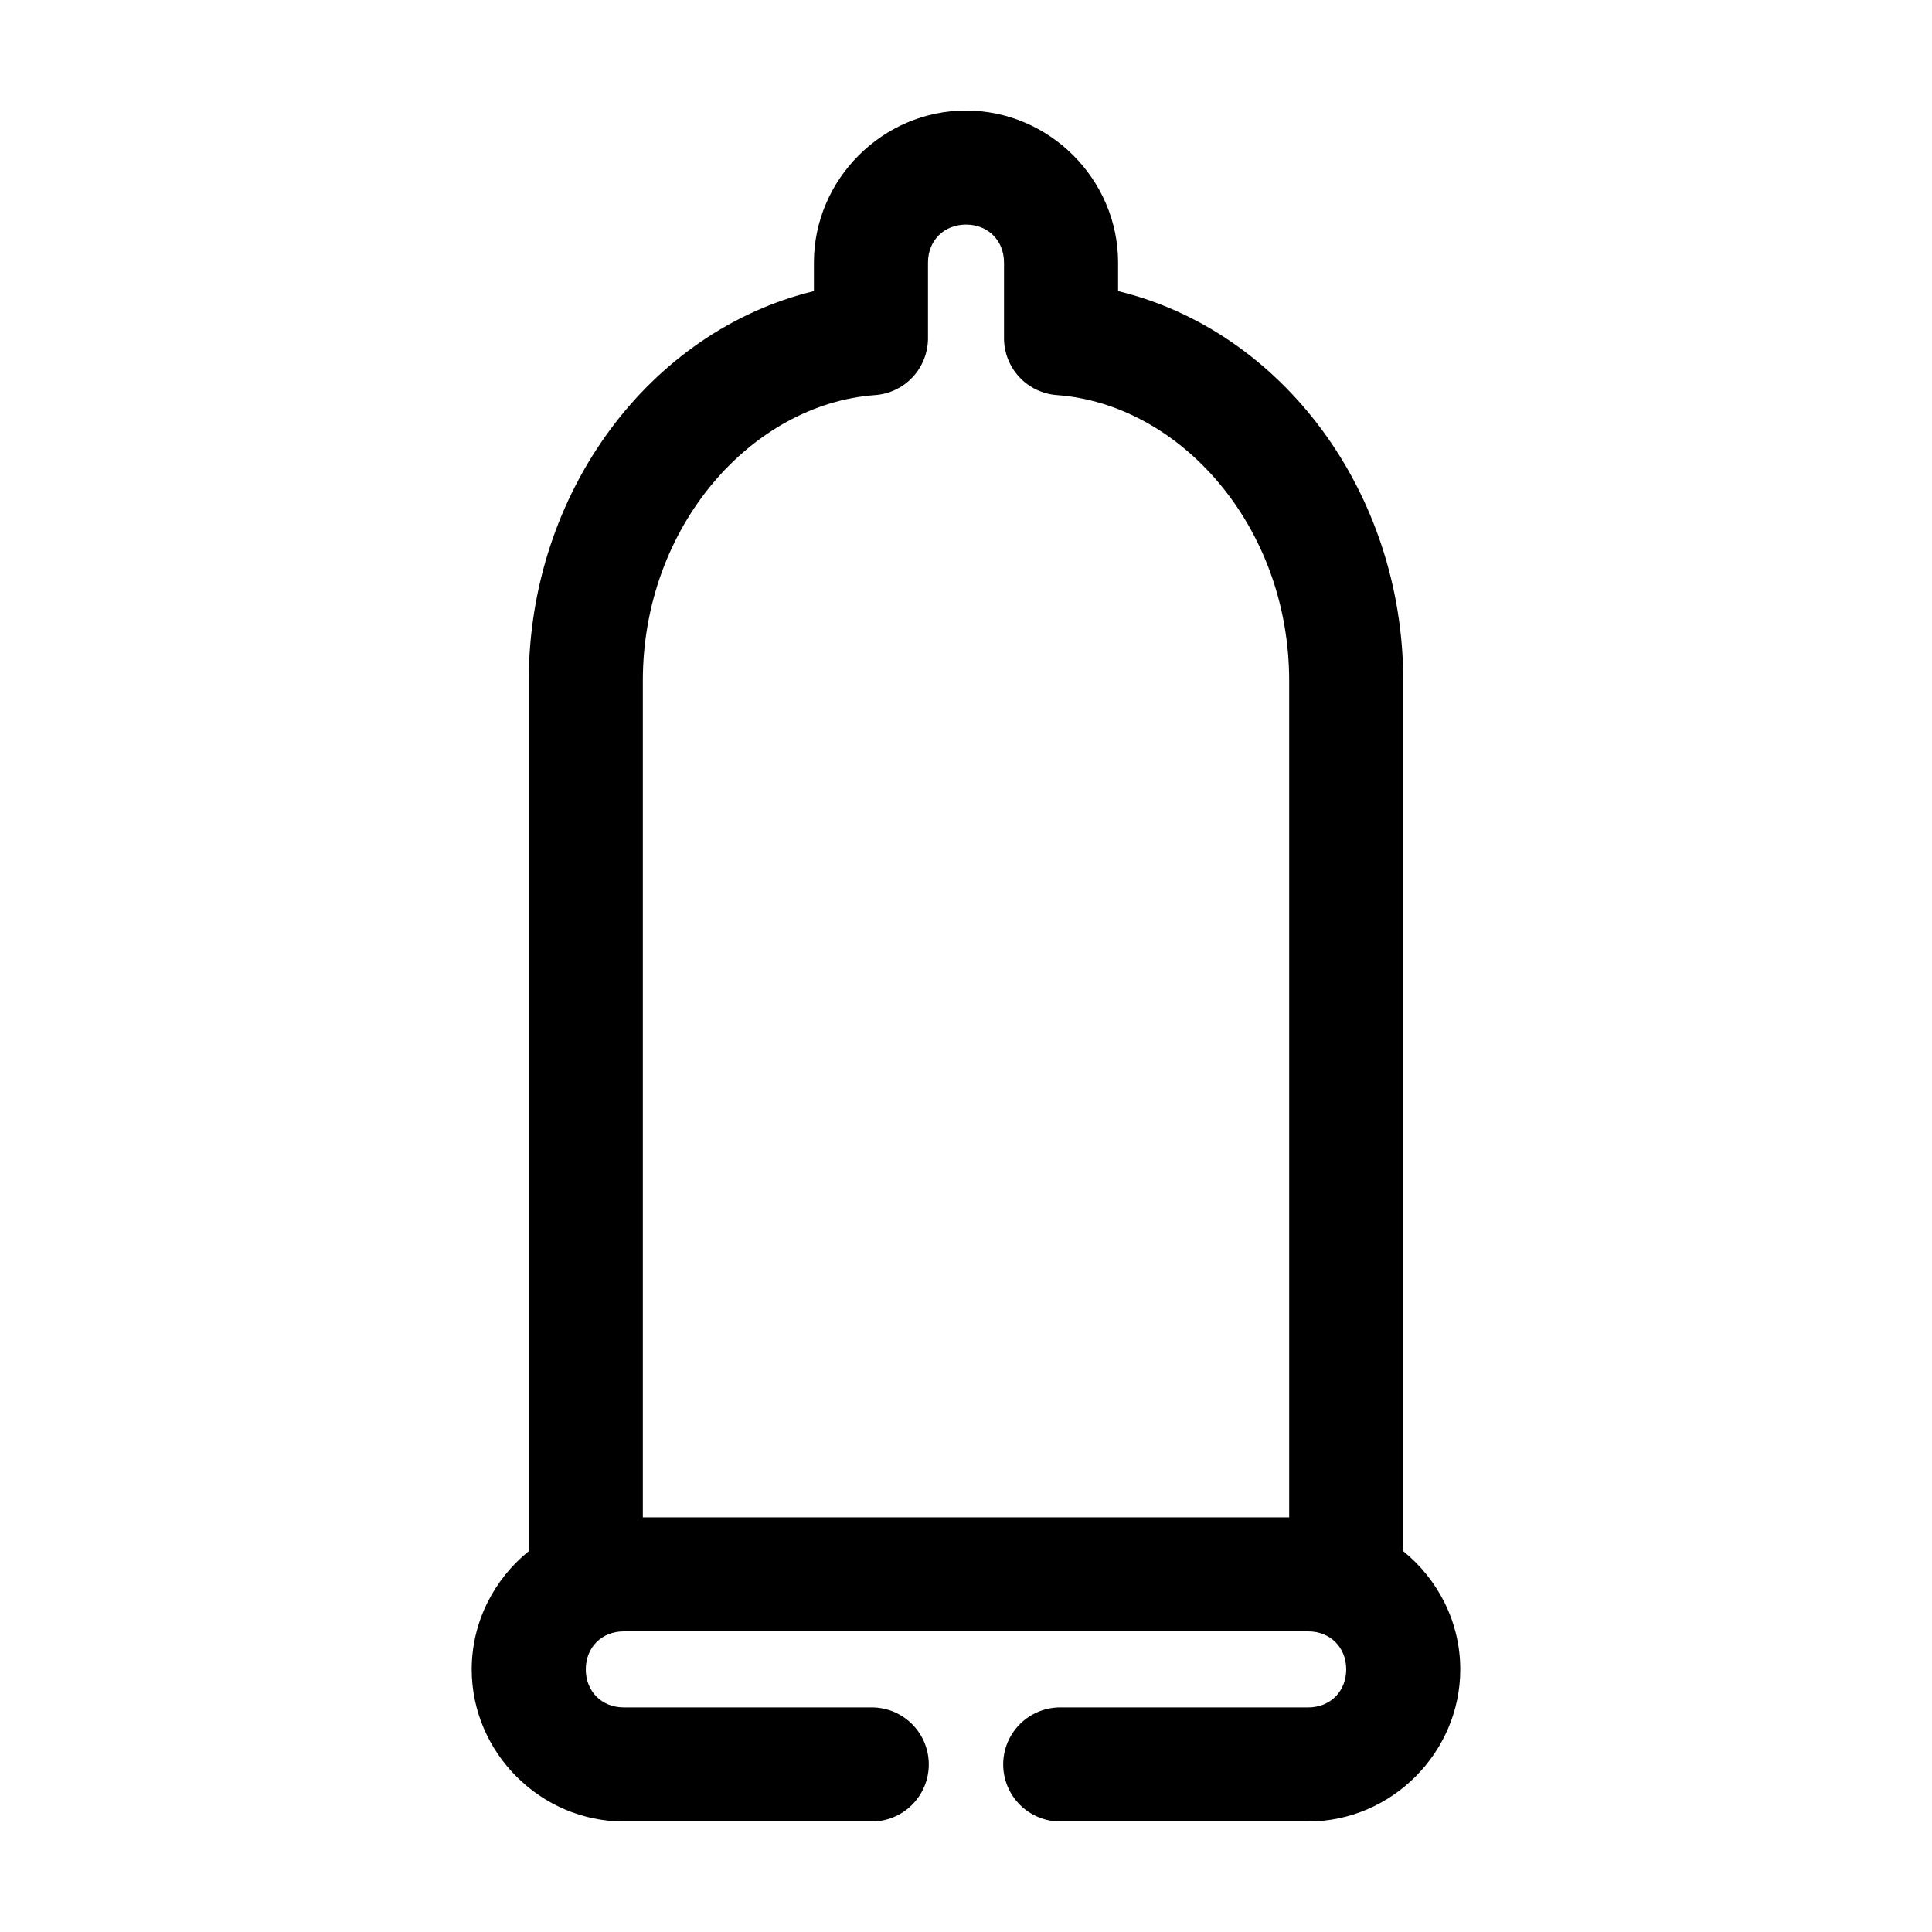 <?xml version="1.0" encoding="UTF-8"?>
<!-- Uploaded to: ICON Repo, www.iconrepo.com, Generator: ICON Repo Mixer Tools -->
<svg fill="#000000" width="800px" height="800px" version="1.1" viewBox="144 144 512 512" xmlns="http://www.w3.org/2000/svg">
 <path d="m400 173.29c-22.07 0-40.305 18.238-40.305 40.305v7.555c-43.355 10.48-75.574 53.195-75.574 103.28v230.65c-9.176 7.422-15.113 18.758-15.113 31.328 0 22.07 18.238 40.305 40.305 40.305h65.496c4.047 0.059 7.945-1.508 10.824-4.348 2.883-2.84 4.504-6.719 4.504-10.766s-1.621-7.922-4.504-10.762c-2.879-2.844-6.777-4.41-10.824-4.352h-65.496c-5.844 0-10.074-4.234-10.074-10.078s4.231-10.074 10.074-10.074h181.37c5.844 0 10.078 4.231 10.078 10.074s-4.234 10.078-10.078 10.078h-65.496c-4.043-0.059-7.945 1.508-10.824 4.352-2.883 2.84-4.504 6.715-4.504 10.762s1.621 7.926 4.504 10.766c2.879 2.84 6.781 4.406 10.824 4.348h65.496c22.066 0 40.305-18.234 40.305-40.305 0-12.57-5.938-23.906-15.113-31.328v-230.65c0-50.086-32.219-92.801-75.57-103.28v-7.555c0-22.066-18.238-40.305-40.305-40.305zm0 30.227c5.844 0 10.074 4.234 10.074 10.078v20.152c0.031 3.797 1.488 7.445 4.086 10.215 2.594 2.773 6.141 4.465 9.926 4.742 32.504 2.356 61.559 34.586 61.559 75.727v221.68h-171.29v-221.68c0-41.141 29.055-73.371 61.559-75.727 3.789-0.277 7.332-1.969 9.93-4.742 2.594-2.769 4.051-6.418 4.082-10.215v-20.152c0-5.844 4.234-10.078 10.078-10.078z"/>
</svg>